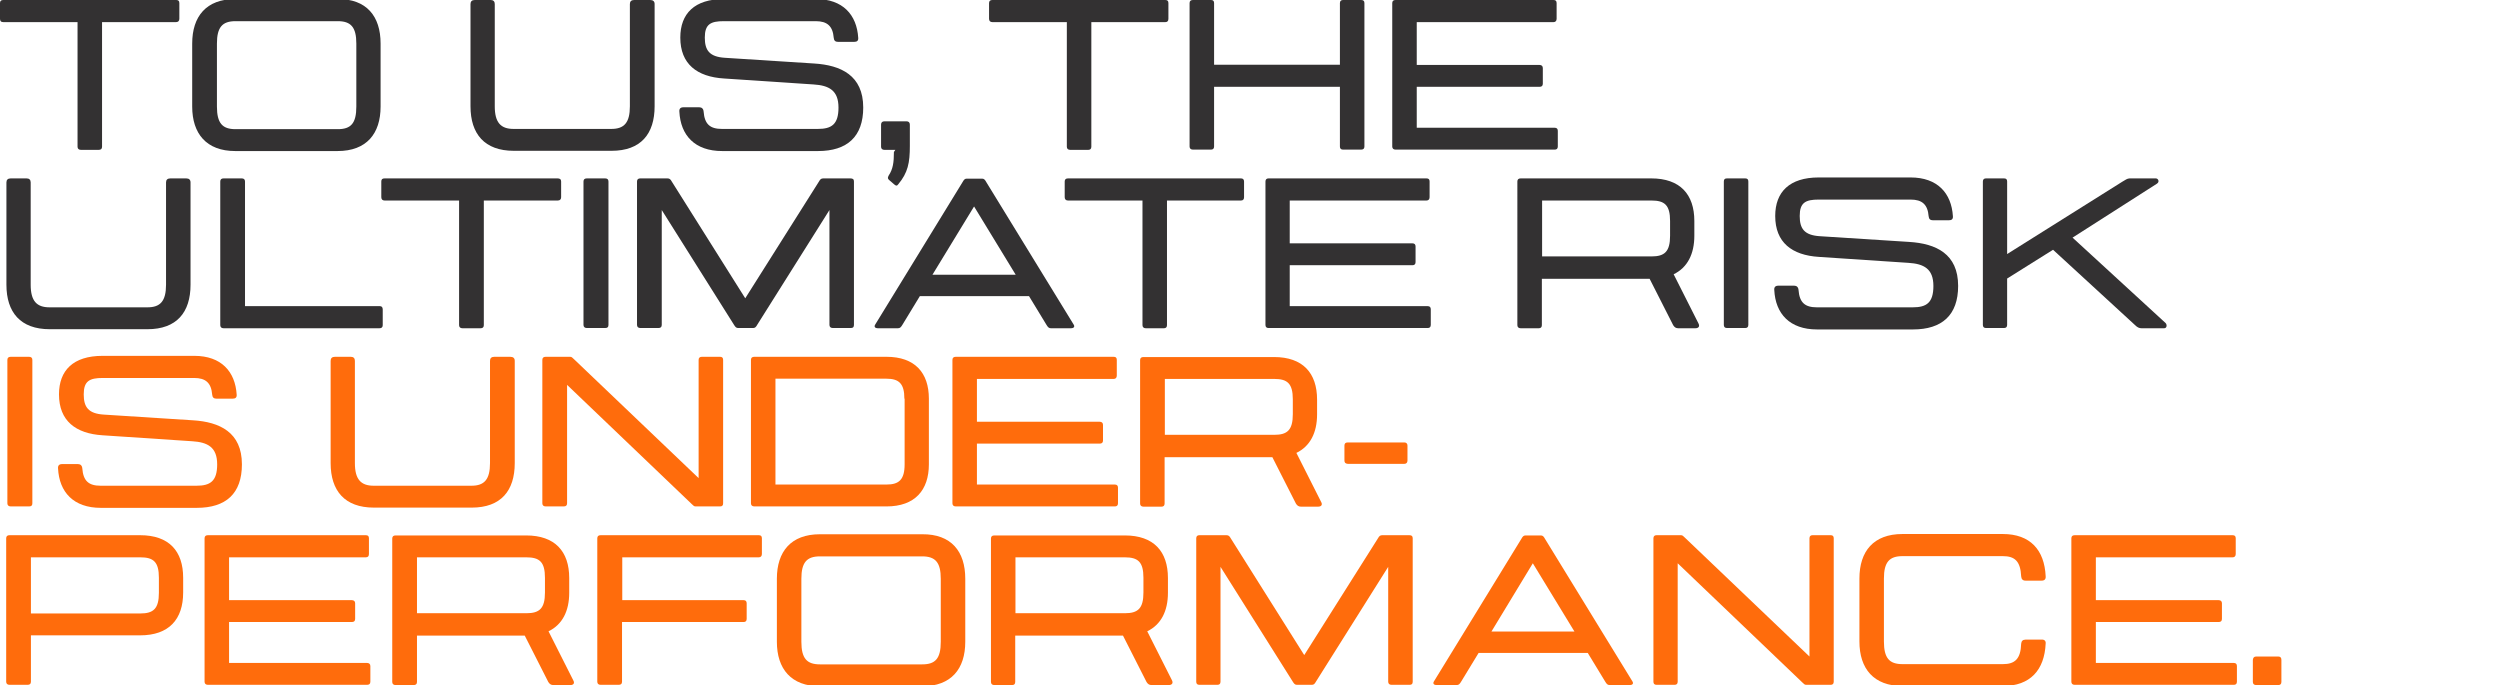 <?xml version="1.0" encoding="utf-8"?>
<!-- Generator: Adobe Illustrator 24.2.0, SVG Export Plug-In . SVG Version: 6.00 Build 0)  -->
<svg version="1.1" id="Layer_1" xmlns="http://www.w3.org/2000/svg" xmlns:xlink="http://www.w3.org/1999/xlink" x="0px" y="0px"
	 viewBox="0 0 1051 288" style="enable-background:new 0 0 1051 288;" xml:space="preserve">
<style type="text/css">
	.st0{fill:#333132;}
	.st1{fill:#FF6C0C;}
</style>
<g>
	<g>
		<path class="st0" d="M75.4,1.3v6.6c0,0.9-0.5,1.4-1.4,1.4H42.9v52.4c0,0.9-0.5,1.3-1.4,1.3H34c-0.9,0-1.4-0.5-1.4-1.3V9.3H1.4
			C0.4,9.3,0,8.8,0,7.9V1.3C0,0.4,0.4,0,1.4,0h72.7C75,0,75.4,0.4,75.4,1.3z"/>
		<path class="st0" d="M160,18.3v26.5c0,11.4-5.9,18.7-18.1,18.7h-43c-12.1,0-18.1-7.3-18.1-18.7V18.3c0-11.4,5.9-18.7,18.1-18.7h43
			C154.1-0.5,160,6.8,160,18.3z M149.8,18.3c0-6.9-2.3-9.4-7.8-9.4H99c-5.5,0-7.8,2.5-7.8,9.4v26.5c0,7,2.3,9.5,7.8,9.5h43
			c5.5,0,7.8-2.4,7.8-9.5V18.3z"/>
		<path class="st0" d="M275.2,1.7v43c0,11.6-5.8,18.7-18.1,18.7H216c-12.3,0-18.2-7.1-18.2-18.7v-43c0-1.1,0.6-1.7,1.8-1.7h6.7
			c1.1,0,1.7,0.6,1.7,1.7v43c0,6.8,2.5,9.5,7.9,9.5H257c5.4,0,7.8-2.6,7.8-9.5v-43c0-1.1,0.6-1.7,1.8-1.7h6.7
			C274.6,0,275.2,0.6,275.2,1.7z"/>
		<path class="st0" d="M362.9,45.2c0,12.3-6.8,18.3-19,18.3h-40.3c-11.5,0-17.5-6.6-18-16.6c-0.1-1.2,0.5-1.8,1.7-1.8h6.7
			c1,0,1.7,0.6,1.8,1.8c0.4,5.3,2.7,7.3,7.7,7.3h40.3c5.8,0,8.7-1.9,8.7-9c0-7.2-4-9.3-10.5-9.7L304.4,33
			C293,32.3,286,26.9,286,15.8c0-10.1,6-16.2,18.3-16.2H343c11.3,0,17.2,6.6,17.8,16.3c0.1,1.2-0.5,1.7-1.7,1.7h-6.8
			c-1.1,0-1.7-0.5-1.8-1.7c-0.4-4.9-2.7-7-7.6-7h-38.6c-5.6,0-8,1.3-8,6.9c0,5.3,1.9,8.1,8.5,8.5l37.5,2.4
			C353.5,27.4,362.9,31.7,362.9,45.2z"/>
		<path class="st0" d="M382.5,52.4v9c0,7-0.8,11.2-4.9,16.1c-0.5,0.7-0.9,0.7-1.7,0l-2.2-1.9c-0.6-0.6-0.5-1-0.1-1.8
			c1.8-2.7,2.2-5.5,2.2-9.9l0.6-0.9h-4.6c-0.9,0-1.4-0.5-1.4-1.3v-9.3c0-0.9,0.5-1.4,1.4-1.4h9.3C382,51,382.5,51.5,382.5,52.4z"/>
		<path class="st0" d="M491.2,1.3v6.6c0,0.9-0.4,1.4-1.3,1.4h-31.1v52.4c0,0.9-0.5,1.3-1.3,1.3h-7.6c-0.9,0-1.4-0.5-1.4-1.3V9.3
			h-31.3c-0.9,0-1.4-0.5-1.4-1.4V1.3c0-0.9,0.5-1.3,1.4-1.3h72.7C490.8,0,491.2,0.4,491.2,1.3z"/>
		<path class="st0" d="M573.6,1.3v60.3c0,0.9-0.5,1.3-1.4,1.3h-7.6c-0.9,0-1.3-0.5-1.3-1.3V36.5h-52.9v25.1c0,0.9-0.5,1.3-1.3,1.3
			h-7.6c-0.9,0-1.4-0.5-1.4-1.3V1.3c0-0.9,0.5-1.3,1.4-1.3h7.6c0.9,0,1.3,0.4,1.3,1.3v25.9h52.9V1.3c0-0.9,0.5-1.3,1.3-1.3h7.6
			C573.2,0,573.6,0.4,573.6,1.3z"/>
		<path class="st0" d="M595.6,9.3v18h51.6c0.9,0,1.4,0.5,1.4,1.3v6.6c0,0.9-0.5,1.3-1.4,1.3h-51.6v17.2h58c0.9,0,1.3,0.5,1.3,1.3
			v6.6c0,0.9-0.5,1.3-1.3,1.3h-66.9c-0.9,0-1.4-0.5-1.4-1.3V1.3c0-0.9,0.5-1.3,1.4-1.3h66.4c0.9,0,1.3,0.4,1.3,1.3v6.6
			c0,0.9-0.5,1.4-1.3,1.4C653.1,9.3,595.6,9.3,595.6,9.3z"/>
	</g>
	<g>
		<path class="st0" d="M80.1,76.7v43c0,11.6-5.8,18.7-18.1,18.7H20.9c-12.3,0-18.2-7.1-18.2-18.7v-43c0-1.1,0.6-1.7,1.8-1.7h6.7
			c1.1,0,1.7,0.6,1.7,1.7v43c0,6.8,2.5,9.5,7.9,9.5H62c5.4,0,7.8-2.6,7.8-9.5v-43c0-1.1,0.6-1.7,1.8-1.7h6.7
			C79.5,75,80.1,75.6,80.1,76.7z"/>
		<path class="st0" d="M160.9,130.1v6.6c0,0.9-0.5,1.3-1.4,1.3H94c-0.9,0-1.4-0.5-1.4-1.3V76.3c0-0.9,0.5-1.3,1.4-1.3h7.6
			c0.9,0,1.4,0.4,1.4,1.3v52.4h56.7C160.5,128.7,160.9,129.2,160.9,130.1z"/>
		<path class="st0" d="M235.9,76.3v6.6c0,0.9-0.5,1.4-1.4,1.4h-31.1v52.4c0,0.9-0.5,1.3-1.4,1.3h-7.6c-0.9,0-1.4-0.5-1.4-1.3V84.3
			h-31.3c-0.9,0-1.4-0.5-1.4-1.4v-6.6c0-0.9,0.4-1.3,1.4-1.3h72.7C235.4,75,235.9,75.4,235.9,76.3z"/>
		<path class="st0" d="M246.7,75h7.7c0.9,0,1.4,0.4,1.4,1.3v60.3c0,0.9-0.4,1.3-1.4,1.3h-7.7c-0.9,0-1.4-0.5-1.4-1.3V76.3
			C245.3,75.4,245.8,75,246.7,75z"/>
		<path class="st0" d="M359,76.3v60.3c0,0.9-0.4,1.3-1.3,1.3h-7.6c-0.9,0-1.4-0.5-1.4-1.3V88.3l-30.4,48.3c-0.5,0.9-0.9,1.3-1.7,1.3
			h-6.3c-0.8,0-1.2-0.5-1.7-1.3l-30.4-48.3v48.3c0,0.9-0.5,1.3-1.4,1.3h-7.6c-0.9,0-1.4-0.5-1.4-1.3V76.3c0-0.9,0.5-1.3,1.4-1.3
			h11.4c0.9,0,1.3,0.4,1.8,1.3l30.9,49.1l31-49.1c0.5-0.9,0.9-1.3,1.8-1.3h11.4C358.6,75,359,75.4,359,76.3z"/>
		<path class="st0" d="M450.3,138h-8.5c-0.9,0-1.3-0.5-1.9-1.5l-7.3-12h-45.9l-7.3,12c-0.6,1-1,1.5-1.9,1.5H369
			c-0.9,0-1.7-0.5-1.1-1.5l36.8-60c0.5-0.9,0.9-1.4,1.7-1.4h6.5c0.8,0,1.2,0.5,1.7,1.4l36.8,60C452,137.5,451.2,138,450.3,138z
			 M427,115.5l-17.5-28.7L392,115.5H427z"/>
		<path class="st0" d="M523,76.3v6.6c0,0.9-0.4,1.4-1.3,1.4h-31.1v52.4c0,0.9-0.5,1.3-1.3,1.3h-7.6c-0.9,0-1.4-0.5-1.4-1.3V84.3H449
			c-0.9,0-1.4-0.5-1.4-1.4v-6.6c0-0.9,0.5-1.3,1.4-1.3h72.7C522.5,75,523,75.4,523,76.3z"/>
		<path class="st0" d="M542.2,84.3v18h51.6c0.9,0,1.3,0.5,1.3,1.3v6.6c0,0.9-0.5,1.3-1.3,1.3h-51.6v17.2h58c0.9,0,1.3,0.5,1.3,1.3
			v6.6c0,0.9-0.5,1.3-1.3,1.3h-66.9c-0.9,0-1.3-0.5-1.3-1.3V76.3c0-0.9,0.5-1.3,1.3-1.3h66.4c0.9,0,1.3,0.4,1.3,1.3v6.6
			c0,0.9-0.5,1.4-1.3,1.4H542.2z"/>
		<path class="st0" d="M712.7,138h-7.2c-1,0-1.6-0.5-2.1-1.3l-9.9-19.5h-45.3v19.5c0,0.9-0.5,1.3-1.3,1.3h-7.6
			c-0.9,0-1.4-0.5-1.4-1.3V76.3c0-0.9,0.5-1.3,1.4-1.3h54.9c12.1,0,18.1,6.7,18.1,17.9v6.2c0,7.7-2.9,13.4-8.7,16.2l10.4,20.6
			C714.7,137.2,714.1,138,712.7,138z M648.3,107.8h46c5.5,0,7.8-2,7.8-8.7v-6.2c0-6.7-2.3-8.6-7.8-8.6h-46V107.8z"/>
		<path class="st0" d="M726,75h7.7c0.9,0,1.3,0.4,1.3,1.3v60.3c0,0.9-0.5,1.3-1.3,1.3H726c-0.9,0-1.3-0.5-1.3-1.3V76.3
			C724.7,75.4,725.1,75,726,75z"/>
		<path class="st0" d="M823.2,120.2c0,12.3-6.8,18.3-19,18.3h-40.3c-11.5,0-17.5-6.6-18-16.6c-0.1-1.2,0.5-1.8,1.7-1.8h6.7
			c1,0,1.7,0.6,1.8,1.8c0.4,5.3,2.7,7.3,7.7,7.3h40.3c5.8,0,8.7-1.9,8.7-9c0-7.2-4-9.3-10.5-9.7l-37.6-2.5
			c-11.4-0.7-18.4-6.1-18.4-17.2c0-10.1,6-16.2,18.3-16.2h38.6c11.3,0,17.2,6.6,17.8,16.3c0.1,1.2-0.5,1.7-1.7,1.7h-6.7
			c-1.1,0-1.7-0.5-1.8-1.7c-0.4-4.9-2.7-7-7.6-7h-38.6c-5.6,0-8,1.3-8,6.9c0,5.3,1.9,8.1,8.5,8.5l37.5,2.4
			C813.9,102.4,823.2,106.7,823.2,120.2z"/>
		<path class="st0" d="M909.8,138h-9.5c-1,0-1.8-0.4-2.7-1.3L863.1,105l-19.3,12.1v19.5c0,0.9-0.5,1.3-1.3,1.3h-7.6
			c-0.9,0-1.3-0.5-1.3-1.3V76.3c0-0.9,0.5-1.3,1.3-1.3h7.6c0.9,0,1.3,0.4,1.3,1.3v30.5l48.4-30.4c1.2-0.7,2.1-1.4,3.1-1.4h11
			c1,0,1.7,1.4,0.5,2.2l-35.5,22.7l39.1,35.9C911.1,136.5,911,138,909.8,138z"/>
	</g>
	<g>
		<path class="st1" d="M4.5,150h7.7c0.9,0,1.4,0.4,1.4,1.3v60.3c0,0.9-0.4,1.3-1.4,1.3H4.5c-0.9,0-1.4-0.5-1.4-1.3v-60.3
			C3.1,150.4,3.6,150,4.5,150z"/>
		<path class="st1" d="M101.7,195.2c0,12.3-6.7,18.3-19,18.3H42.4c-11.5,0-17.5-6.6-18-16.6c-0.1-1.2,0.5-1.8,1.7-1.8h6.7
			c1,0,1.7,0.6,1.8,1.8c0.4,5.3,2.7,7.3,7.7,7.3h40.3c5.8,0,8.7-1.9,8.7-9c0-7.2-4-9.3-10.5-9.7L43.2,183
			c-11.4-0.7-18.4-6.1-18.4-17.2c0-10.1,6-16.2,18.3-16.2h38.6c11.3,0,17.2,6.6,17.8,16.3c0.1,1.2-0.5,1.7-1.7,1.7H91
			c-1.1,0-1.7-0.5-1.8-1.7c-0.4-4.9-2.7-7-7.6-7H43.2c-5.6,0-8,1.3-8,6.9c0,5.3,1.9,8.1,8.5,8.5l37.5,2.4
			C92.3,177.4,101.7,181.7,101.7,195.2z"/>
		<path class="st1" d="M216.4,151.7v43c0,11.6-5.8,18.7-18.1,18.7h-41.1c-12.3,0-18.2-7.1-18.2-18.7v-43c0-1.1,0.6-1.7,1.8-1.7h6.7
			c1.1,0,1.7,0.6,1.7,1.7v43c0,6.8,2.5,9.5,7.9,9.5h41.1c5.4,0,7.8-2.6,7.8-9.5v-43c0-1.1,0.6-1.7,1.8-1.7h6.7
			C215.8,150,216.4,150.6,216.4,151.7z"/>
		<path class="st1" d="M304,151.3v60.3c0,0.9-0.4,1.3-1.3,1.3h-10.3c-0.7,0-0.9-0.4-1.6-1l-52.4-50.1v49.8c0,0.9-0.5,1.3-1.4,1.3
			h-7.6c-0.9,0-1.4-0.5-1.4-1.3v-60.3c0-0.9,0.5-1.3,1.4-1.3h10.3c0.7,0,0.9,0.4,1.6,1l52.4,50v-49.7c0-0.9,0.5-1.3,1.4-1.3h7.6
			C303.6,150,304,150.4,304,151.3z"/>
		<path class="st1" d="M390.5,167.6v27.6c0,10.9-5.9,17.7-17.8,17.7h-55.6c-0.9,0-1.4-0.5-1.4-1.3v-60.3c0-0.9,0.5-1.3,1.4-1.3h55.6
			C384.6,150,390.5,156.7,390.5,167.6z M380.2,167.6c0-6.4-2.3-8.4-7.6-8.4H326v44.5h46.7c5.2,0,7.6-2,7.6-8.5v-27.6H380.2z"/>
		<path class="st1" d="M410.7,159.3v18h51.6c0.9,0,1.4,0.5,1.4,1.3v6.6c0,0.9-0.5,1.3-1.4,1.3h-51.6v17.2h58c0.9,0,1.3,0.5,1.3,1.3
			v6.6c0,0.9-0.5,1.3-1.3,1.3h-66.9c-0.9,0-1.4-0.5-1.4-1.3v-60.3c0-0.9,0.5-1.3,1.4-1.3h66.4c0.9,0,1.3,0.4,1.3,1.3v6.6
			c0,0.9-0.5,1.4-1.3,1.4L410.7,159.3L410.7,159.3z"/>
		<path class="st1" d="M554.1,213h-7.2c-1,0-1.6-0.5-2.1-1.3l-9.9-19.5h-45.3v19.5c0,0.9-0.5,1.3-1.3,1.3h-7.6
			c-0.9,0-1.4-0.5-1.4-1.3v-60.3c0-0.9,0.5-1.3,1.4-1.3h54.9c12.1,0,18.1,6.7,18.1,17.9v6.2c0,7.7-2.9,13.4-8.7,16.2l10.4,20.6
			C556.1,212.2,555.5,213,554.1,213z M489.7,182.8h46c5.5,0,7.8-2,7.8-8.7v-6.2c0-6.7-2.3-8.6-7.8-8.6h-46V182.8z"/>
		<path class="st1" d="M565.2,193.6v-6.3c0-0.9,0.5-1.3,1.4-1.3h23.8c0.8,0,1.3,0.5,1.3,1.3v6.3c0,0.9-0.5,1.4-1.3,1.4h-23.8
			C565.6,194.9,565.2,194.5,565.2,193.6z"/>
	</g>
	<g>
		<path class="st1" d="M77,242.9v6.2c0,11.2-5.9,18-18.1,18H13v19.5c0,0.9-0.5,1.3-1.4,1.3H4c-0.9,0-1.4-0.5-1.4-1.3v-60.3
			c0-0.9,0.5-1.3,1.4-1.3h54.9C71.1,225,77,231.7,77,242.9z M66.8,242.9c0-6.7-2.3-8.6-7.8-8.6H13v23.6h46c5.5,0,7.8-2,7.8-8.7
			V242.9z"/>
		<path class="st1" d="M96.3,234.3v18h51.6c0.9,0,1.4,0.5,1.4,1.3v6.6c0,0.9-0.5,1.3-1.4,1.3H96.3v17.2h58c0.9,0,1.4,0.5,1.4,1.3
			v6.6c0,0.9-0.5,1.3-1.4,1.3H87.4c-0.9,0-1.4-0.5-1.4-1.3v-60.3c0-0.9,0.5-1.3,1.4-1.3h66.4c0.9,0,1.3,0.4,1.3,1.3v6.6
			c0,0.9-0.4,1.4-1.3,1.4H96.3z"/>
		<path class="st1" d="M239.8,288h-7.2c-1,0-1.6-0.5-2.1-1.3l-9.9-19.5h-45.3v19.5c0,0.9-0.5,1.3-1.4,1.3h-7.6
			c-0.9,0-1.4-0.5-1.4-1.3v-60.3c0-0.9,0.5-1.3,1.4-1.3h54.9c12.1,0,18.1,6.7,18.1,17.9v6.2c0,7.7-2.9,13.4-8.7,16.2L241,286
			C241.7,287.2,241.1,288,239.8,288z M175.3,257.8h46c5.5,0,7.8-2,7.8-8.7v-6.2c0-6.7-2.3-8.6-7.8-8.6h-46V257.8z"/>
		<path class="st1" d="M261.5,252.3h51.1c0.9,0,1.3,0.5,1.3,1.3v6.6c0,0.9-0.5,1.3-1.3,1.3h-51.1v25.1c0,0.9-0.5,1.3-1.4,1.3h-7.6
			c-0.9,0-1.4-0.5-1.4-1.3v-60.3c0-0.9,0.5-1.3,1.4-1.3H319c0.9,0,1.3,0.4,1.3,1.3v6.6c0,0.9-0.5,1.4-1.3,1.4h-57.4v18H261.5z"/>
		<path class="st1" d="M405.8,243.3v26.5c0,11.4-5.9,18.7-18.1,18.7h-43c-12.1,0-18.1-7.3-18.1-18.7v-26.5
			c0-11.4,5.9-18.7,18.1-18.7h43C399.9,224.5,405.8,231.8,405.8,243.3z M395.5,243.3c0-6.9-2.3-9.4-7.8-9.4h-43
			c-5.5,0-7.8,2.5-7.8,9.4v26.5c0,7,2.3,9.5,7.8,9.5h43c5.5,0,7.8-2.4,7.8-9.5V243.3z"/>
		<path class="st1" d="M491.3,288h-7.2c-1,0-1.6-0.5-2.1-1.3l-9.9-19.5h-45.3v19.5c0,0.9-0.5,1.3-1.3,1.3H418
			c-0.9,0-1.4-0.5-1.4-1.3v-60.3c0-0.9,0.5-1.3,1.4-1.3h54.9c12.1,0,18.1,6.7,18.1,17.9v6.2c0,7.7-2.9,13.4-8.7,16.2l10.4,20.6
			C493.3,287.2,492.7,288,491.3,288z M426.9,257.8h46c5.5,0,7.8-2,7.8-8.7v-6.2c0-6.7-2.3-8.6-7.8-8.6h-46V257.8z"/>
		<path class="st1" d="M593.9,226.3v60.3c0,0.9-0.4,1.3-1.3,1.3H585c-0.9,0-1.4-0.5-1.4-1.3v-48.3l-30.4,48.3
			c-0.5,0.9-0.9,1.3-1.7,1.3h-6.3c-0.8,0-1.2-0.5-1.7-1.3l-30.4-48.3v48.3c0,0.9-0.5,1.3-1.3,1.3h-7.6c-0.9,0-1.3-0.5-1.3-1.3v-60.3
			c0-0.9,0.5-1.3,1.3-1.3h11.4c0.9,0,1.3,0.4,1.8,1.3l30.9,49.1l31-49.1c0.5-0.9,0.9-1.3,1.8-1.3h11.4
			C593.5,225,593.9,225.4,593.9,226.3z"/>
		<path class="st1" d="M685.2,288h-8.5c-0.9,0-1.3-0.5-1.9-1.5l-7.3-12h-45.9l-7.3,12c-0.6,1-1,1.5-1.9,1.5h-8.5
			c-0.9,0-1.7-0.5-1.1-1.5l36.8-60c0.5-0.9,0.9-1.4,1.7-1.4h6.5c0.8,0,1.2,0.5,1.7,1.4l36.8,60C686.9,287.5,686.1,288,685.2,288z
			 M661.9,265.5l-17.5-28.7L627,265.5H661.9z"/>
		<path class="st1" d="M770.9,226.3v60.3c0,0.9-0.5,1.3-1.3,1.3h-10.3c-0.7,0-0.9-0.4-1.6-1l-52.4-50.1v49.8c0,0.9-0.5,1.3-1.3,1.3
			h-7.6c-0.9,0-1.3-0.5-1.3-1.3v-60.3c0-0.9,0.5-1.3,1.3-1.3h10.3c0.7,0,0.9,0.4,1.6,1l52.4,50v-49.7c0-0.9,0.5-1.3,1.3-1.3h7.6
			C770.5,225,770.9,225.4,770.9,226.3z"/>
		<path class="st1" d="M860,270.5c-0.5,11.2-6.5,17.9-18,17.9h-42.2c-12.1,0-18.1-7.3-18.1-18.7v-26.5c0-11.4,5.9-18.7,18.1-18.7
			H842c11.5,0,17.5,6.7,18,17.8c0.1,1.2-0.5,1.8-1.7,1.8h-6.8c-1.1,0-1.7-0.6-1.8-1.8c-0.3-6.4-2.7-8.5-7.7-8.5h-42.2
			c-5.5,0-7.8,2.5-7.8,9.4v26.5c0,7,2.3,9.5,7.8,9.5H842c5,0,7.5-2.1,7.7-8.6c0.1-1.1,0.7-1.7,1.8-1.7h6.8
			C859.5,268.8,860.1,269.5,860,270.5z"/>
		<path class="st1" d="M881.1,234.3v18h51.6c0.9,0,1.4,0.5,1.4,1.3v6.6c0,0.9-0.5,1.3-1.4,1.3h-51.6v17.2h58c0.9,0,1.3,0.5,1.3,1.3
			v6.6c0,0.9-0.5,1.3-1.3,1.3h-66.9c-0.9,0-1.4-0.5-1.4-1.3v-60.3c0-0.9,0.5-1.3,1.4-1.3h66.4c0.9,0,1.3,0.4,1.3,1.3v6.6
			c0,0.9-0.5,1.4-1.3,1.4H881.1z"/>
		<path class="st1" d="M948.5,276h9.3c0.9,0,1.3,0.5,1.3,1.4v9.3c0,0.9-0.5,1.3-1.3,1.3h-9.3c-0.9,0-1.4-0.5-1.4-1.3v-9.3
			C947.2,276.5,947.6,276,948.5,276z"/>
	</g>
</g>
</svg>
